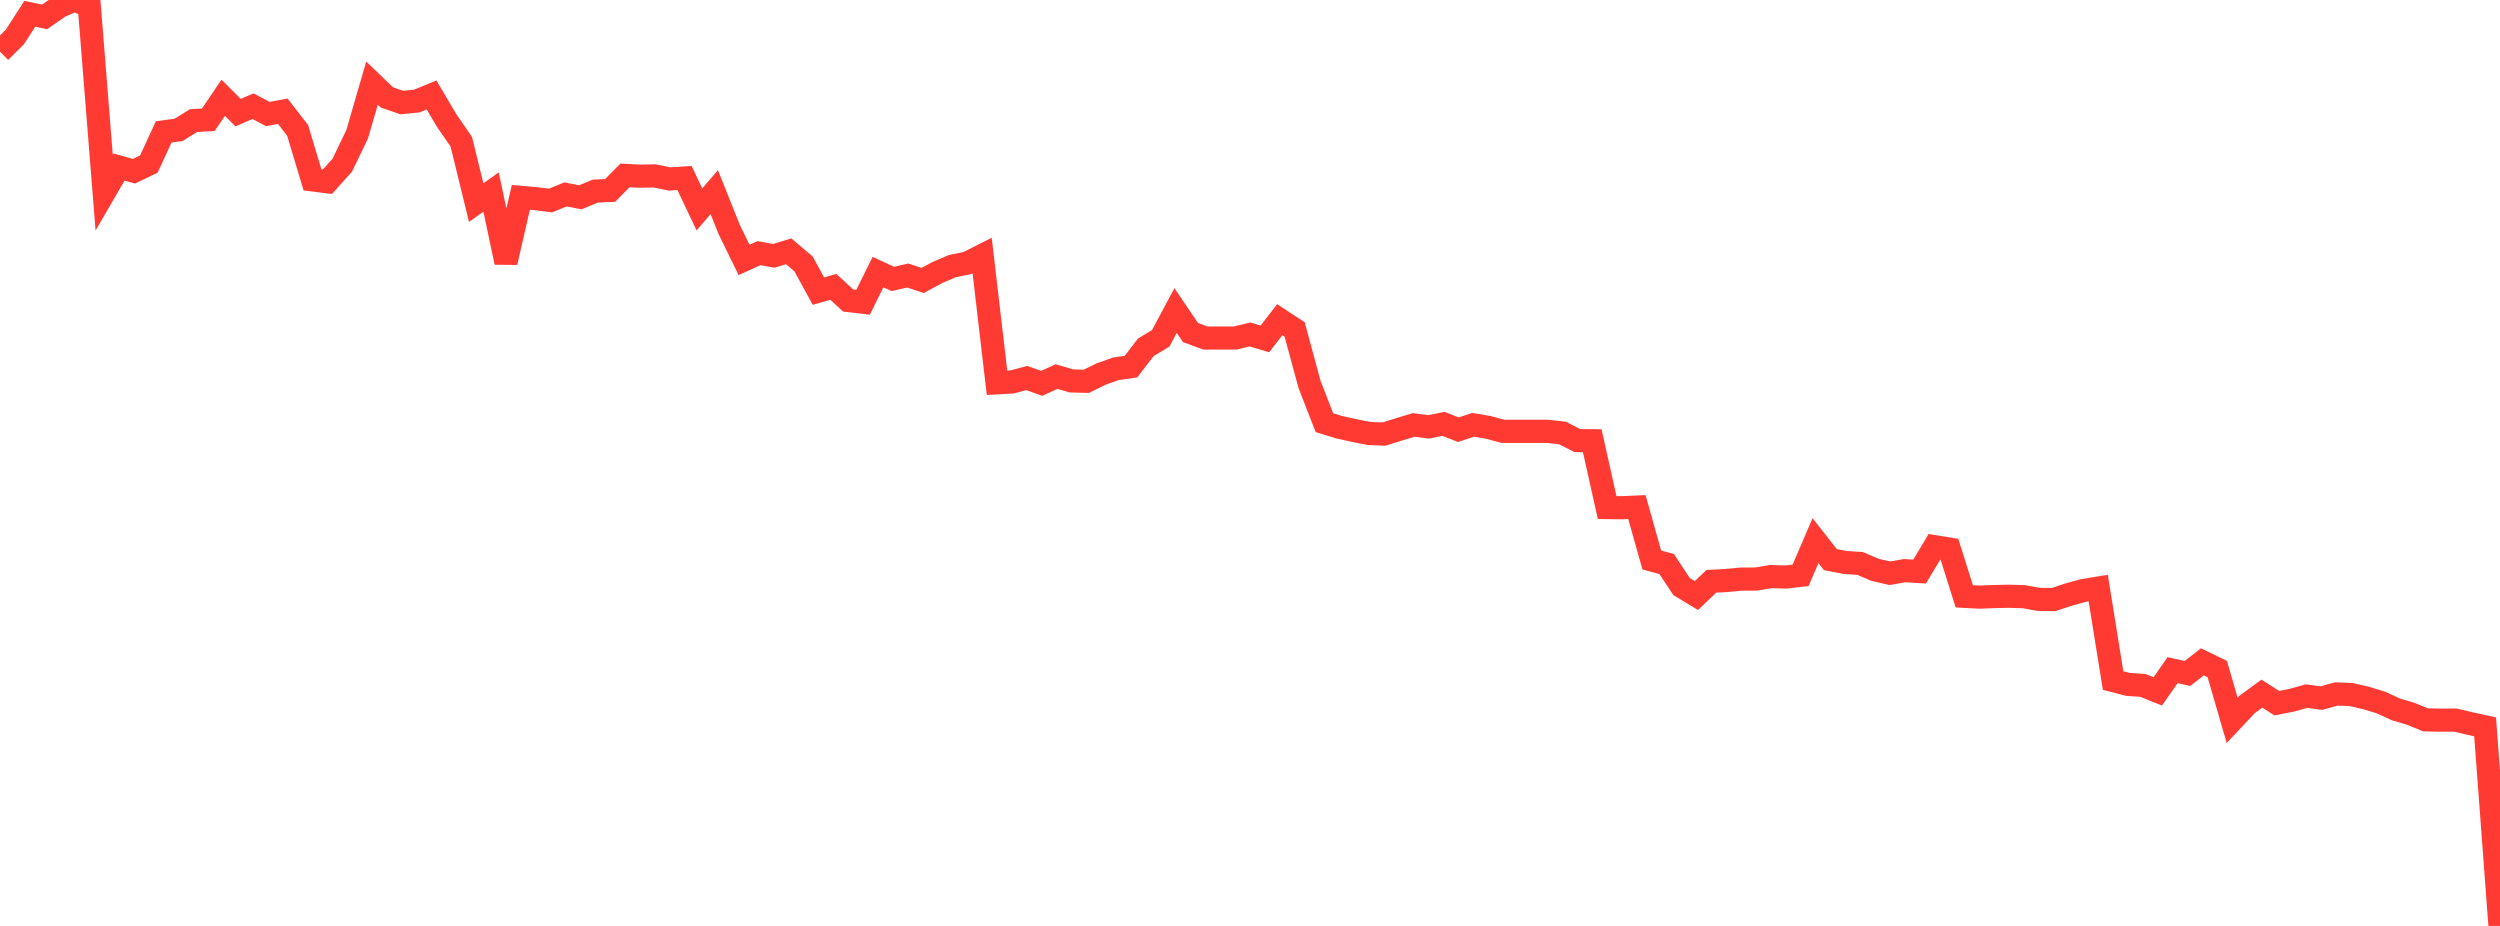 <?xml version="1.0" standalone="no"?>
<!DOCTYPE svg PUBLIC "-//W3C//DTD SVG 1.1//EN" "http://www.w3.org/Graphics/SVG/1.1/DTD/svg11.dtd">

<svg width="135" height="50" viewBox="0 0 135 50" preserveAspectRatio="none" 
  xmlns="http://www.w3.org/2000/svg"
  xmlns:xlink="http://www.w3.org/1999/xlink">


<polyline points="0.0, 2.79 0.804, 1.995 1.607, 0.747 2.411, 0.91 3.214, 0.351 4.018, 0.0 4.821, 0.321 5.625, 10.404 6.429, 9.021 7.232, 9.246 8.036, 8.862 8.839, 7.123 9.643, 7.013 10.446, 6.514 11.25, 6.467 12.054, 5.279 12.857, 6.083 13.661, 5.734 14.464, 6.158 15.268, 6.005 16.071, 7.039 16.875, 9.714 17.679, 9.815 18.482, 8.921 19.286, 7.251 20.089, 4.49 20.893, 5.261 21.696, 5.538 22.5, 5.458 23.304, 5.128 24.107, 6.488 24.911, 7.657 25.714, 10.941 26.518, 10.369 27.321, 14.167 28.125, 10.657 28.929, 10.728 29.732, 10.827 30.536, 10.498 31.339, 10.655 32.143, 10.319 32.946, 10.284 33.75, 9.471 34.554, 9.513 35.357, 9.5 36.161, 9.664 36.964, 9.611 37.768, 11.308 38.571, 10.376 39.375, 12.39 40.179, 14.035 40.982, 13.671 41.786, 13.814 42.589, 13.57 43.393, 14.253 44.196, 15.722 45.0, 15.49 45.804, 16.23 46.607, 16.322 47.411, 14.693 48.214, 15.063 49.018, 14.878 49.821, 15.145 50.625, 14.712 51.429, 14.37 52.232, 14.206 53.036, 13.8 53.839, 20.672 54.643, 20.626 55.446, 20.414 56.25, 20.701 57.054, 20.335 57.857, 20.57 58.661, 20.591 59.464, 20.195 60.268, 19.912 61.071, 19.799 61.875, 18.754 62.679, 18.27 63.482, 16.768 64.286, 17.958 65.089, 18.254 65.893, 18.254 66.696, 18.254 67.5, 18.061 68.304, 18.302 69.107, 17.265 69.911, 17.793 70.714, 20.757 71.518, 22.824 72.321, 23.072 73.125, 23.249 73.929, 23.408 74.732, 23.44 75.536, 23.19 76.339, 22.946 77.143, 23.051 77.946, 22.888 78.75, 23.203 79.554, 22.939 80.357, 23.077 81.161, 23.292 81.964, 23.292 82.768, 23.292 83.571, 23.292 84.375, 23.382 85.179, 23.792 85.982, 23.801 86.786, 27.408 87.589, 27.418 88.393, 27.382 89.196, 30.24 90.0, 30.457 90.804, 31.674 91.607, 32.159 92.411, 31.391 93.214, 31.347 94.018, 31.272 94.821, 31.269 95.625, 31.135 96.429, 31.161 97.232, 31.068 98.036, 29.197 98.839, 30.218 99.643, 30.374 100.446, 30.427 101.25, 30.771 102.054, 30.955 102.857, 30.816 103.661, 30.863 104.464, 29.521 105.268, 29.652 106.071, 32.202 106.875, 32.245 107.679, 32.214 108.482, 32.198 109.286, 32.221 110.089, 32.366 110.893, 32.376 111.696, 32.11 112.5, 31.887 113.304, 31.757 114.107, 36.749 114.911, 36.957 115.714, 37.012 116.518, 37.334 117.321, 36.188 118.125, 36.367 118.929, 35.739 119.732, 36.129 120.536, 38.897 121.339, 38.043 122.143, 37.456 122.946, 37.971 123.75, 37.814 124.554, 37.59 125.357, 37.697 126.161, 37.474 126.964, 37.505 127.768, 37.692 128.571, 37.936 129.375, 38.307 130.179, 38.545 130.982, 38.872 131.786, 38.889 132.589, 38.886 133.393, 39.075 134.196, 39.25 135.0, 50.0" fill="none" stroke="#ff3a33" stroke-width="1.25"/>

</svg>